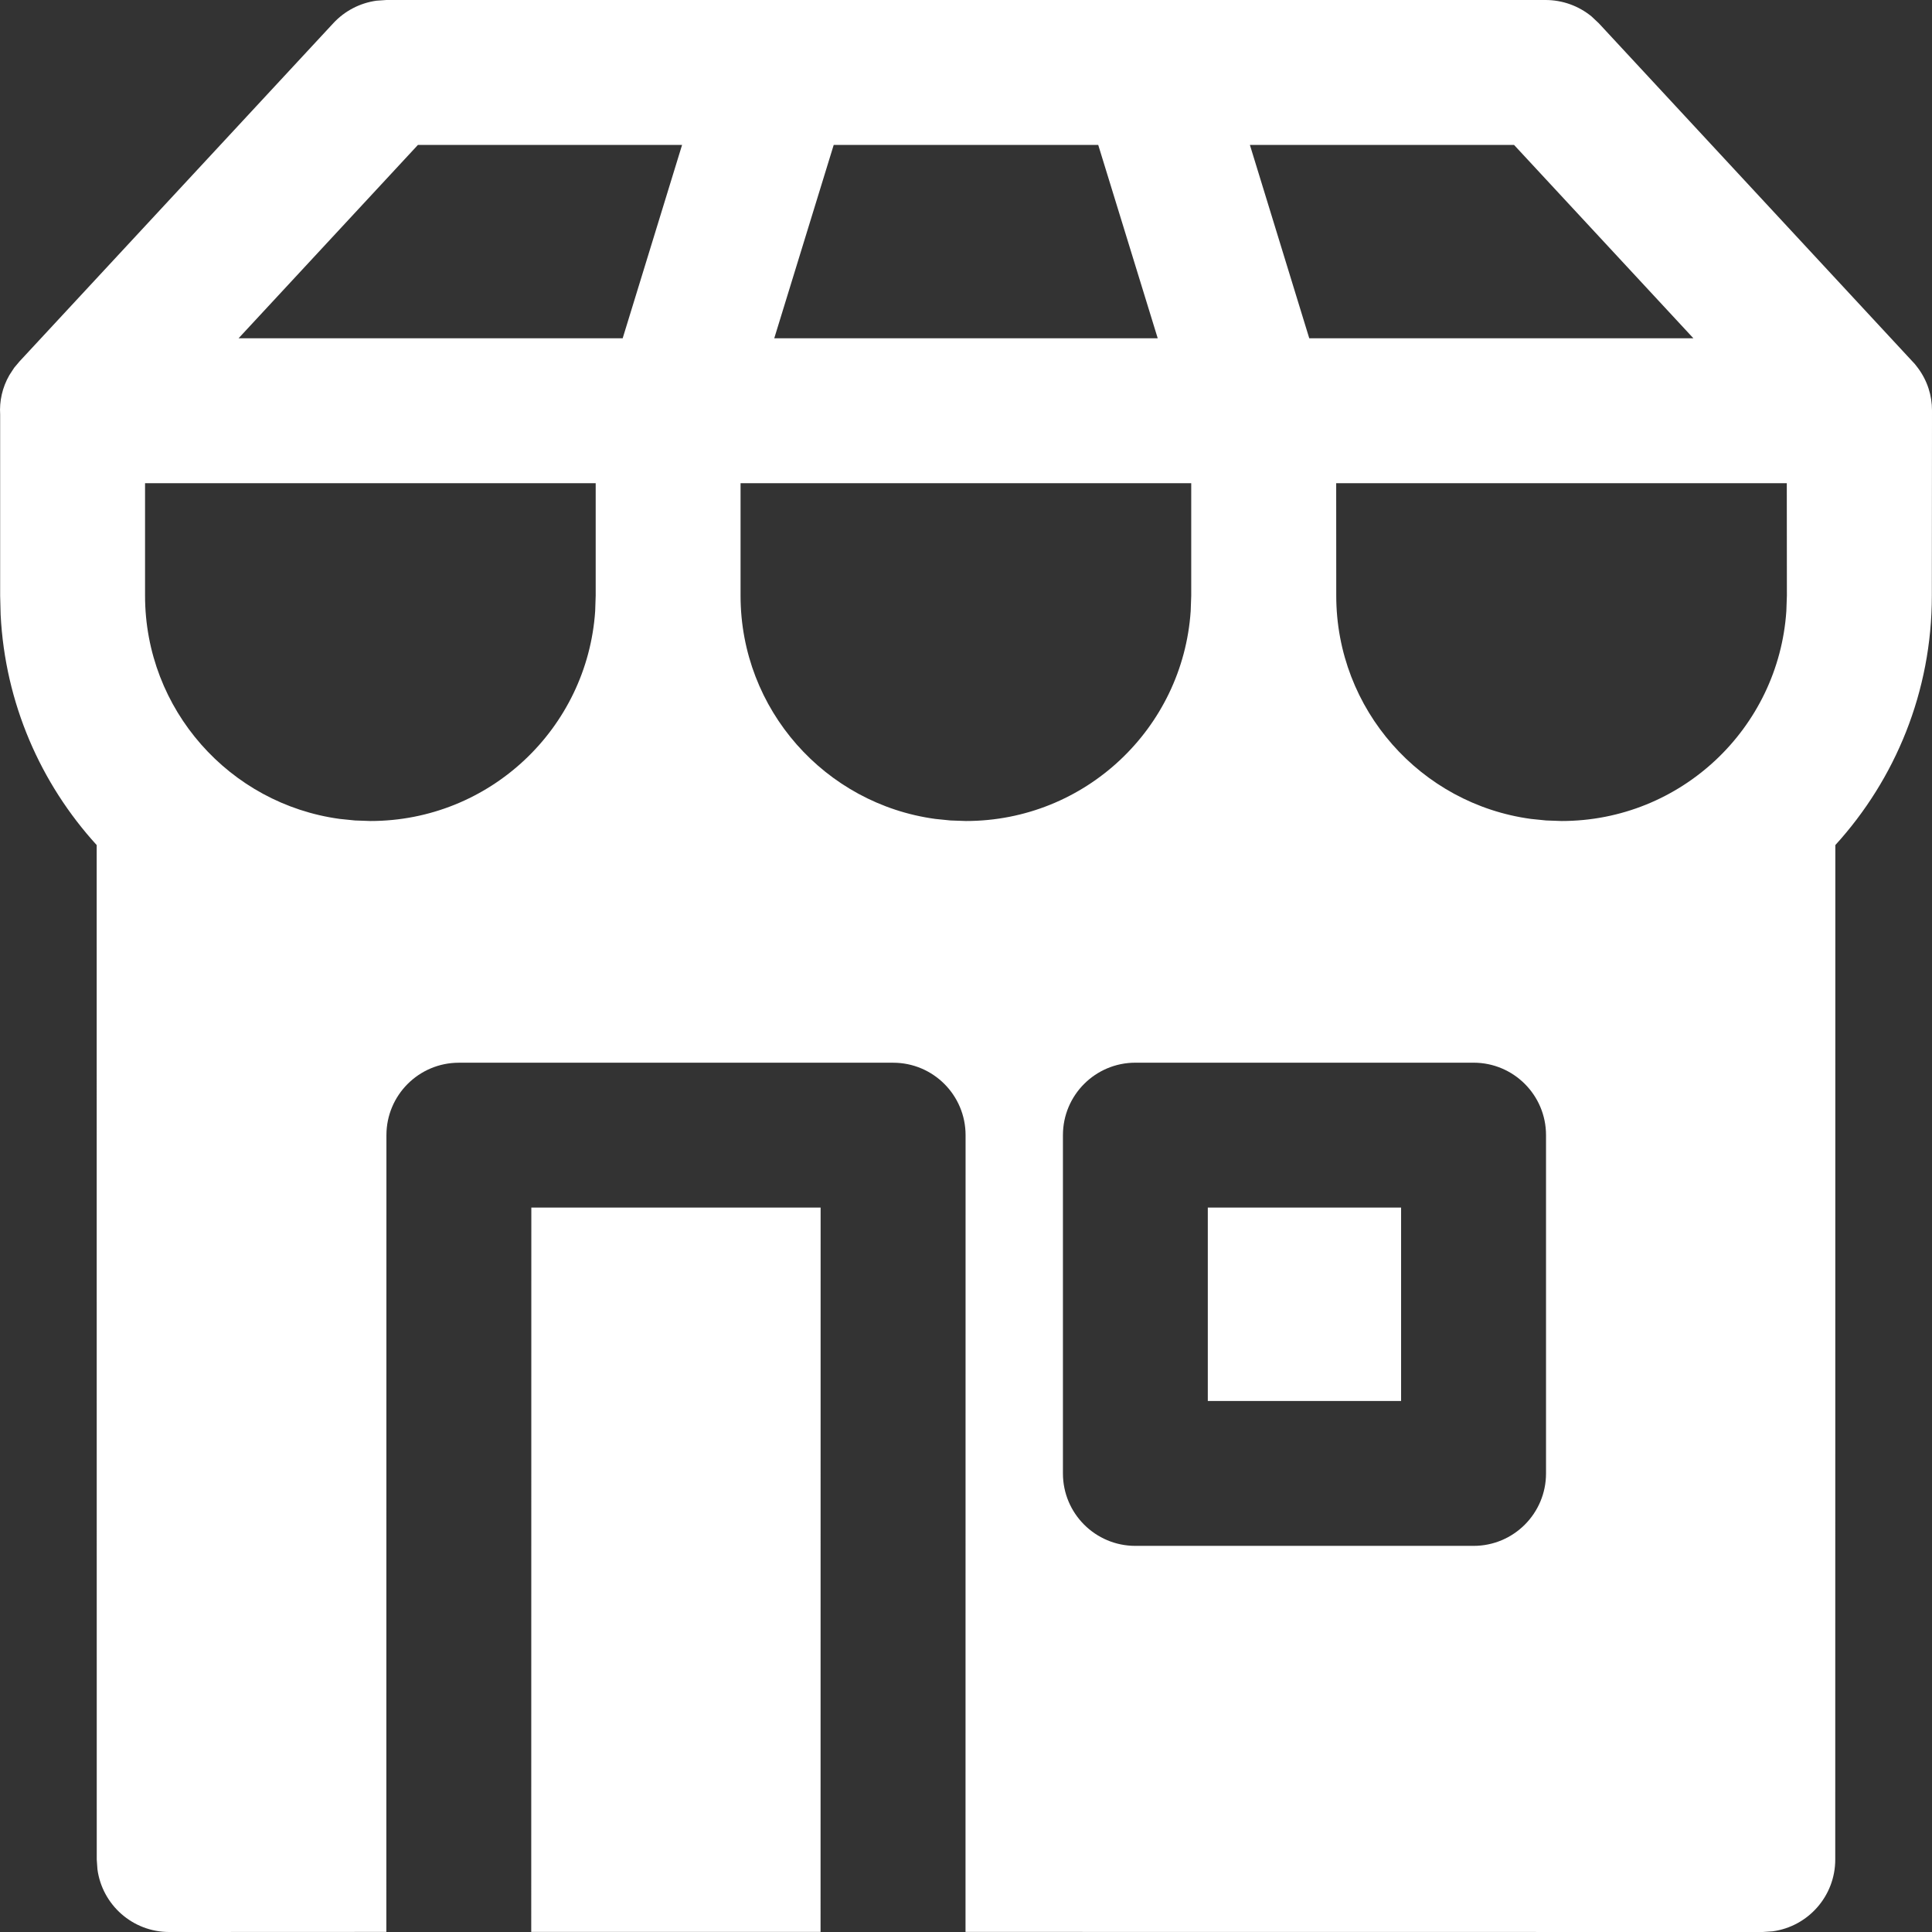 <svg xmlns="http://www.w3.org/2000/svg" width="64" height="64" viewBox="0 0 64 64" fill="none"><rect x="0" y="0" width="64" height="64" fill="#333333" stroke="none"/><g clip-path="url(#clip0_5_527)"><path d="M27.184 40.003L27.182 63.996H17.598L17.601 40.003H27.184ZM48.814 35.203H37.611C36.285 35.203 35.211 36.277 35.211 37.603V48.809C35.211 50.135 36.285 51.209 37.611 51.209H48.814C50.14 51.209 51.214 50.135 51.214 48.809V37.603C51.214 36.277 50.14 35.203 48.814 35.203ZM46.413 40.003V46.409H40.01V40.003H46.413ZM19.732 16.006H4.805V19.733C4.805 23.511 7.613 26.635 11.257 27.128L11.759 27.179L12.269 27.197C16.22 27.197 19.454 24.128 19.716 20.243L19.733 19.733V16.006H19.732ZM39.459 16.006H24.532V19.733C24.532 23.511 27.341 26.635 30.984 27.128L31.486 27.179L31.997 27.197C35.947 27.197 39.181 24.128 39.443 20.243L39.461 19.733V16.006H39.459ZM59.191 16.006H44.263L44.265 19.733C44.265 23.511 47.073 26.635 50.716 27.128L51.218 27.179L51.729 27.197C55.679 27.197 58.913 24.128 59.175 20.243L59.193 19.733L59.19 16.006H59.191ZM22.595 4.8H13.845L7.903 11.206H20.627L22.595 4.8ZM36.38 4.8H27.618L25.648 11.206H38.351L36.38 4.8ZM50.154 4.8H41.404L43.371 11.206H56.096L50.154 4.8ZM0.645 11.974L11.042 0.768C11.42 0.36 11.926 0.099 12.47 0.023L12.8 0H51.199C51.756 0 52.29 0.193 52.717 0.54L52.959 0.767L63.43 12.057L63.528 12.182C63.853 12.616 64 13.109 64 13.593L63.995 19.734C63.995 22.915 62.784 25.813 60.798 27.994L60.795 61.6C60.795 62.815 59.892 63.819 58.72 63.978L58.395 64L31.984 63.997L31.986 37.604C31.986 36.278 30.912 35.204 29.586 35.204H15.201C13.876 35.204 12.801 36.278 12.801 37.604L12.798 63.997L5.605 64C4.39 64 3.386 63.097 3.228 61.925L3.205 61.6L3.203 27.994C1.348 25.958 0.169 23.297 0.021 20.364L0.005 19.734V13.731C-0.022 13.291 0.073 12.839 0.311 12.426L0.47 12.182L0.645 11.974Z" fill="white"></path></g><defs><clipPath id="clip0_5_527"><rect width="64" height="64" fill="white"></rect></clipPath></defs></svg>